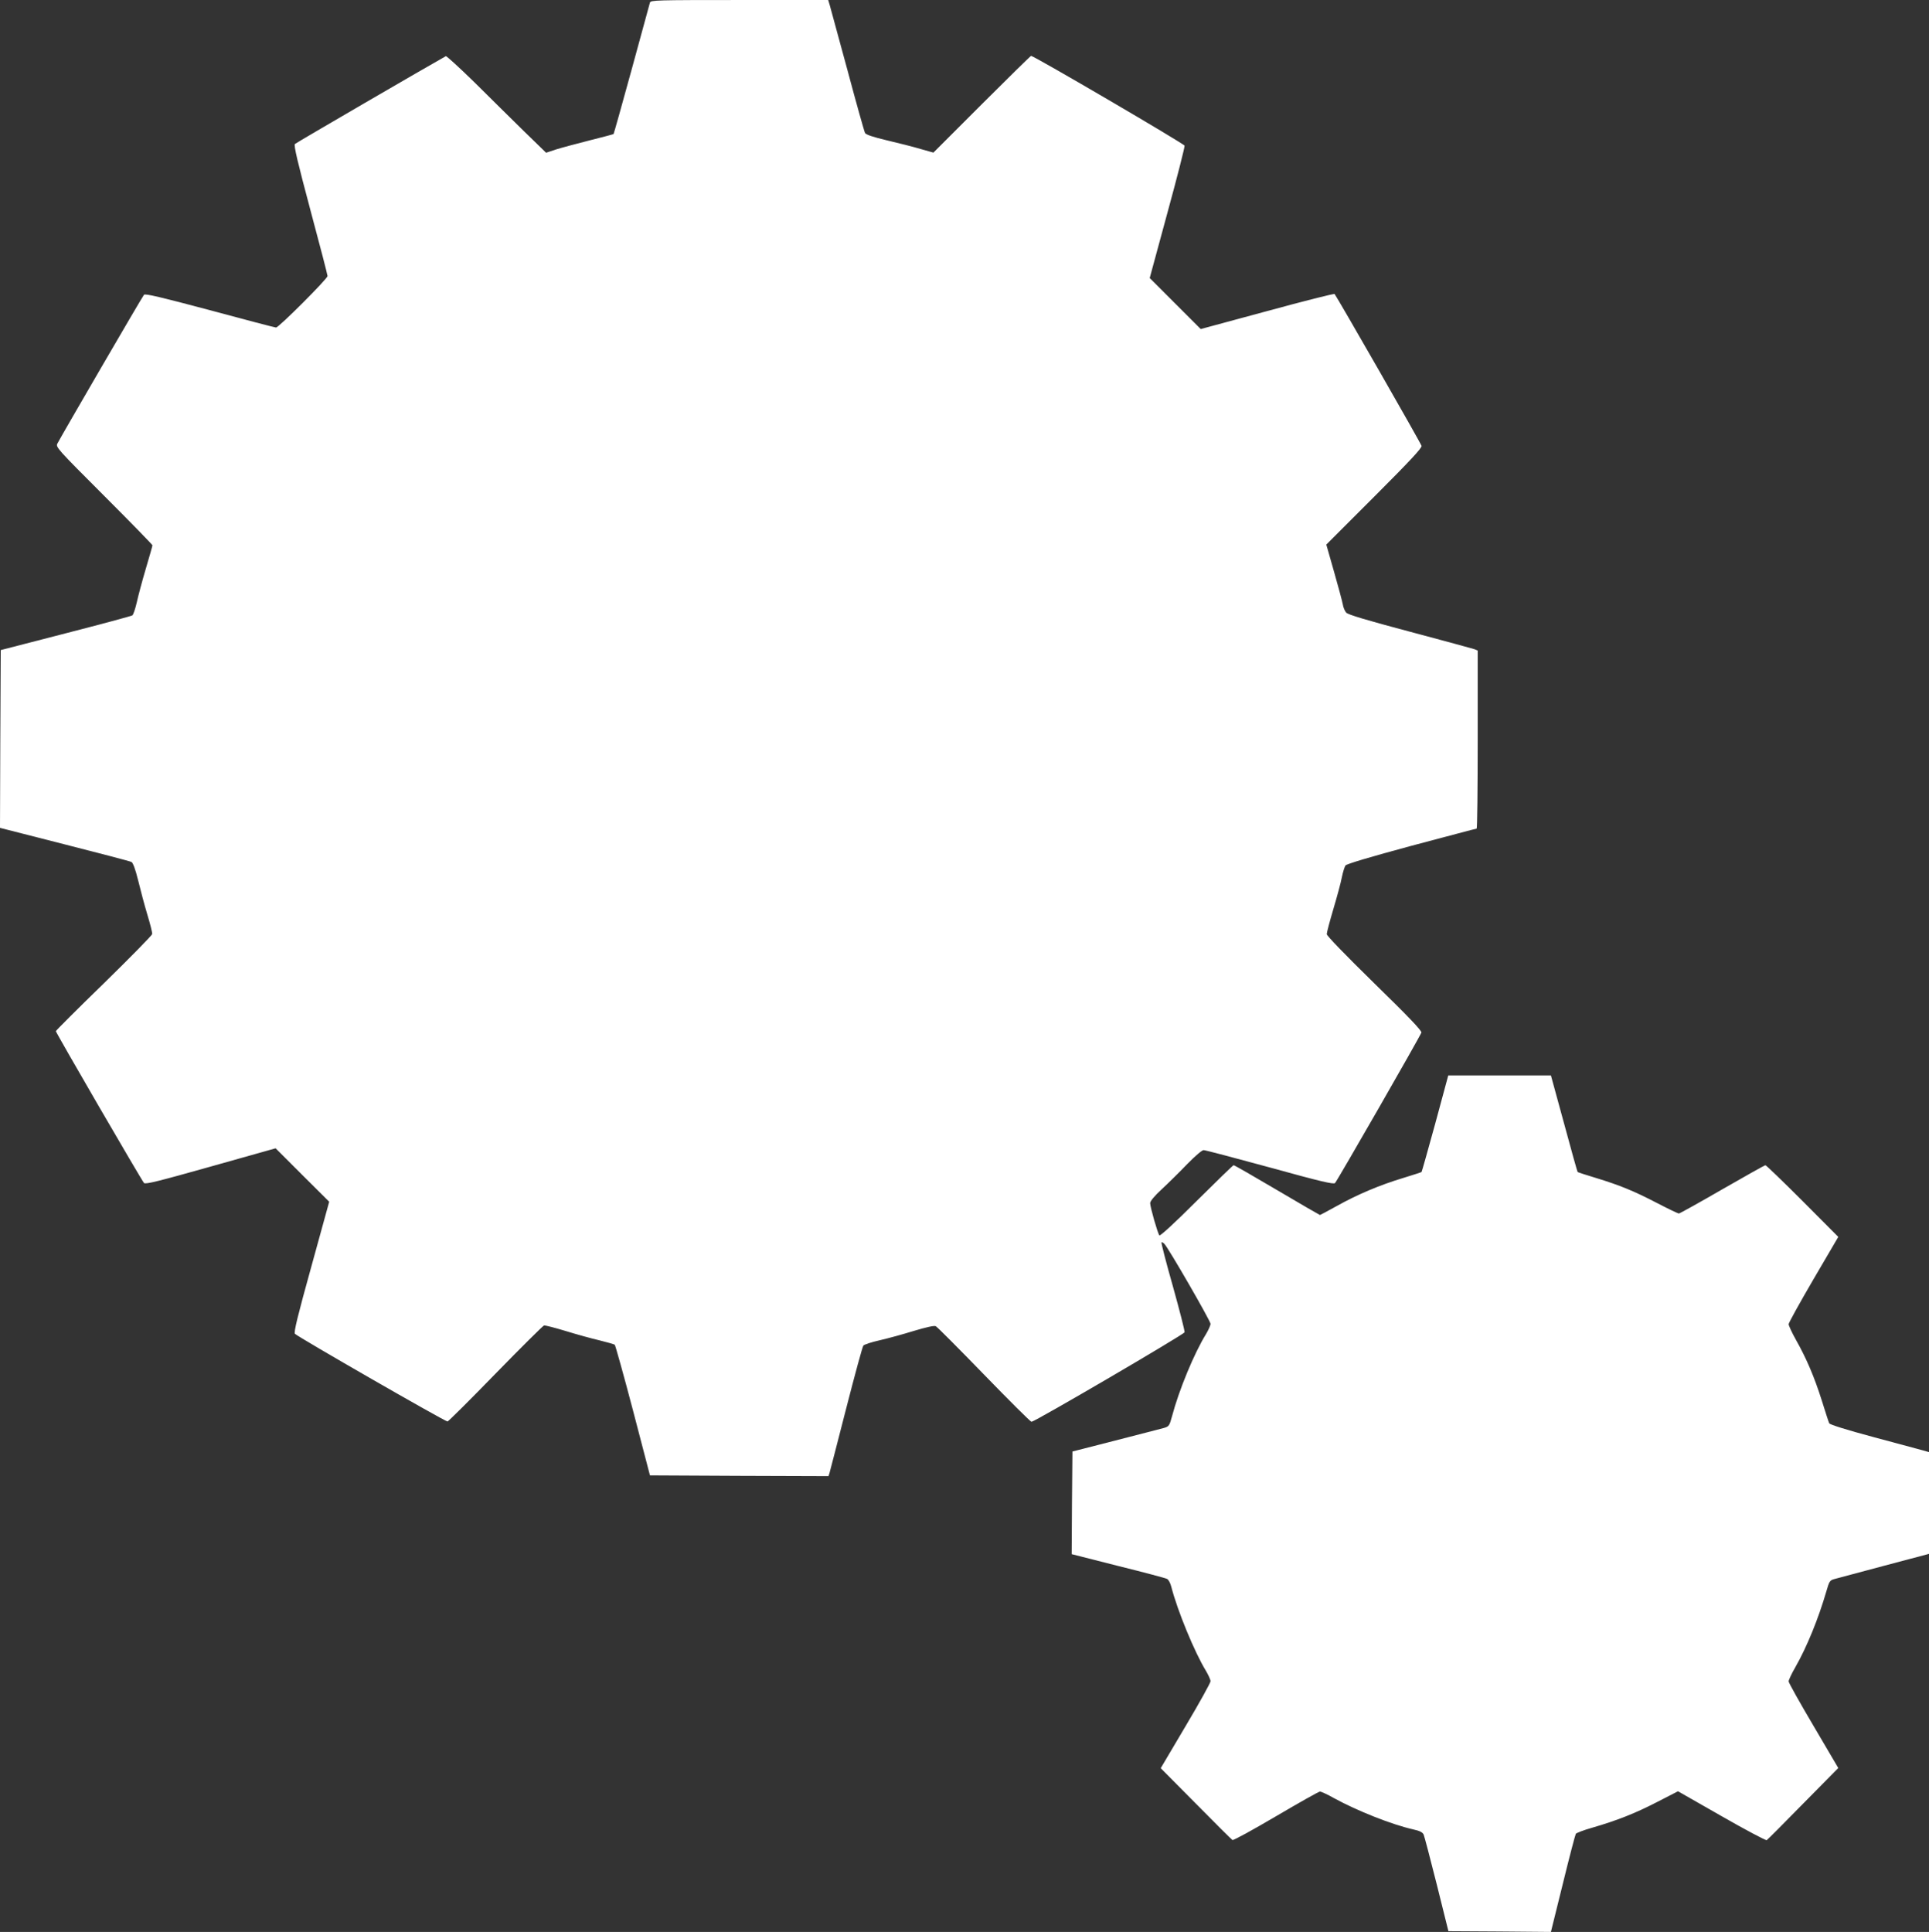 <?xml version="1.0" standalone="no"?>
<!DOCTYPE svg PUBLIC "-//W3C//DTD SVG 20010904//EN"
 "http://www.w3.org/TR/2001/REC-SVG-20010904/DTD/svg10.dtd">
<svg version="1.0" xmlns="http://www.w3.org/2000/svg"
 width="1278pt" height="1280pt" viewBox="0 0 1278 1280"
 preserveAspectRatio="xMidYMid meet">
<rect x="0" y="0" width="1278" height="1280" fill="#333333" stroke="none"/>
<g transform="translate(0,1280) scale(0.1,-0.1)"
fill="#ffffff" stroke="none">
<path d="M4306 12783 c-3 -10 -57 -209 -121 -443 -64 -233 -118 -426 -120
-428 -2 -2 -75 -21 -162 -43 -87 -22 -187 -49 -222 -60 l-63 -21 -147 143
c-80 79 -228 224 -327 323 -100 98 -186 176 -190 174 -103 -57 -992 -574
-1000 -582 -9 -8 18 -121 102 -436 63 -234 114 -431 114 -439 0 -18 -323 -341
-341 -341 -8 0 -205 52 -439 115 -323 86 -428 111 -436 102 -10 -10 -540 -922
-574 -986 -12 -23 1 -37 309 -345 177 -177 321 -325 321 -329 0 -4 -20 -74
-44 -155 -24 -81 -51 -182 -60 -224 -10 -43 -23 -81 -29 -85 -7 -5 -205 -58
-442 -119 l-430 -111 -3 -589 -2 -589 427 -109 c236 -60 435 -112 444 -117 10
-5 26 -48 44 -121 15 -62 42 -164 61 -227 19 -63 34 -121 32 -130 -2 -9 -146
-156 -320 -326 -175 -170 -318 -313 -318 -317 0 -10 569 -990 584 -1006 10
-10 97 12 442 109 l430 121 177 -177 178 -177 -119 -432 c-89 -321 -117 -434
-108 -443 21 -22 999 -584 1011 -581 7 2 151 145 319 318 169 173 313 316 320
318 8 2 72 -15 142 -36 71 -22 172 -50 224 -62 52 -13 99 -26 103 -30 4 -4 59
-200 121 -436 l112 -429 591 -3 592 -2 7 22 c4 13 53 204 110 426 57 222 108
410 114 417 6 7 54 23 108 35 53 12 155 40 226 62 84 25 136 37 146 31 9 -4
153 -149 319 -320 167 -172 308 -313 315 -313 23 1 1011 579 1014 593 2 9 -33
145 -77 303 -45 158 -79 290 -76 293 3 2 12 -2 19 -10 28 -29 306 -511 306
-530 0 -10 -14 -41 -30 -68 -78 -126 -179 -370 -225 -544 -17 -63 -20 -68 -54
-78 -20 -5 -164 -43 -321 -83 l-285 -73 -3 -340 -2 -340 307 -78 c170 -42 316
-81 325 -86 10 -5 22 -28 28 -52 41 -159 154 -434 230 -558 16 -27 30 -58 30
-68 0 -10 -74 -144 -165 -297 l-165 -279 233 -235 c127 -129 237 -238 242
-241 6 -4 135 67 288 157 153 90 284 164 292 164 8 0 50 -19 92 -43 157 -86
385 -176 527 -208 42 -9 61 -19 68 -34 5 -12 44 -160 87 -331 l77 -309 340 -2
339 -3 79 319 c43 176 82 324 86 331 4 6 53 25 110 41 162 47 284 95 431 171
l136 70 289 -165 c159 -91 293 -162 299 -159 6 4 115 113 242 243 l232 235
-164 279 c-91 154 -165 286 -165 295 0 9 20 52 45 95 77 135 153 323 205 502
19 66 23 73 53 81 18 5 166 44 329 88 l298 79 0 337 0 337 -42 12 c-24 6 -171
46 -327 88 -179 48 -287 82 -292 91 -4 8 -26 76 -49 150 -49 155 -101 278
-171 402 -27 48 -49 96 -49 105 1 10 75 144 165 298 l164 280 -237 238 c-130
130 -241 237 -246 237 -4 0 -133 -72 -286 -160 -152 -88 -282 -160 -287 -160
-6 0 -71 31 -144 69 -156 81 -247 118 -407 167 -64 19 -118 37 -120 39 -2 2
-43 147 -90 322 l-87 318 -340 0 -340 0 -86 -318 c-48 -175 -89 -320 -91 -322
-2 -2 -58 -20 -123 -40 -153 -46 -302 -109 -438 -185 -60 -33 -110 -60 -112
-60 -2 0 -130 74 -284 165 -154 91 -283 165 -288 165 -4 0 -114 -107 -245
-237 -145 -145 -241 -233 -247 -228 -11 13 -61 187 -61 214 0 13 29 48 78 93
42 39 118 114 167 165 52 53 98 93 109 93 11 0 208 -52 439 -115 340 -94 423
-113 432 -103 17 19 567 977 572 997 3 12 -88 108 -311 325 -194 190 -316 316
-316 327 0 11 20 86 44 167 24 81 50 176 56 210 7 34 18 69 24 78 8 10 165 57
436 130 234 62 428 114 433 114 4 0 7 266 7 590 l0 590 -22 9 c-13 4 -205 57
-428 116 -283 75 -410 113 -421 126 -9 10 -20 35 -23 56 -4 21 -30 118 -58
216 l-51 179 318 318 c239 239 317 323 313 336 -5 19 -563 992 -576 1006 -4 4
-205 -47 -447 -113 l-440 -119 -169 169 -169 169 117 431 c65 237 116 438 114
446 -2 12 -998 595 -1017 595 -3 0 -150 -144 -327 -321 l-320 -320 -85 24
c-46 14 -146 39 -222 57 -93 22 -140 38 -146 49 -5 9 -57 194 -115 411 -59
217 -112 412 -118 433 l-11 37 -588 0 c-551 0 -588 -1 -593 -17z"/>
</g>
</svg>
